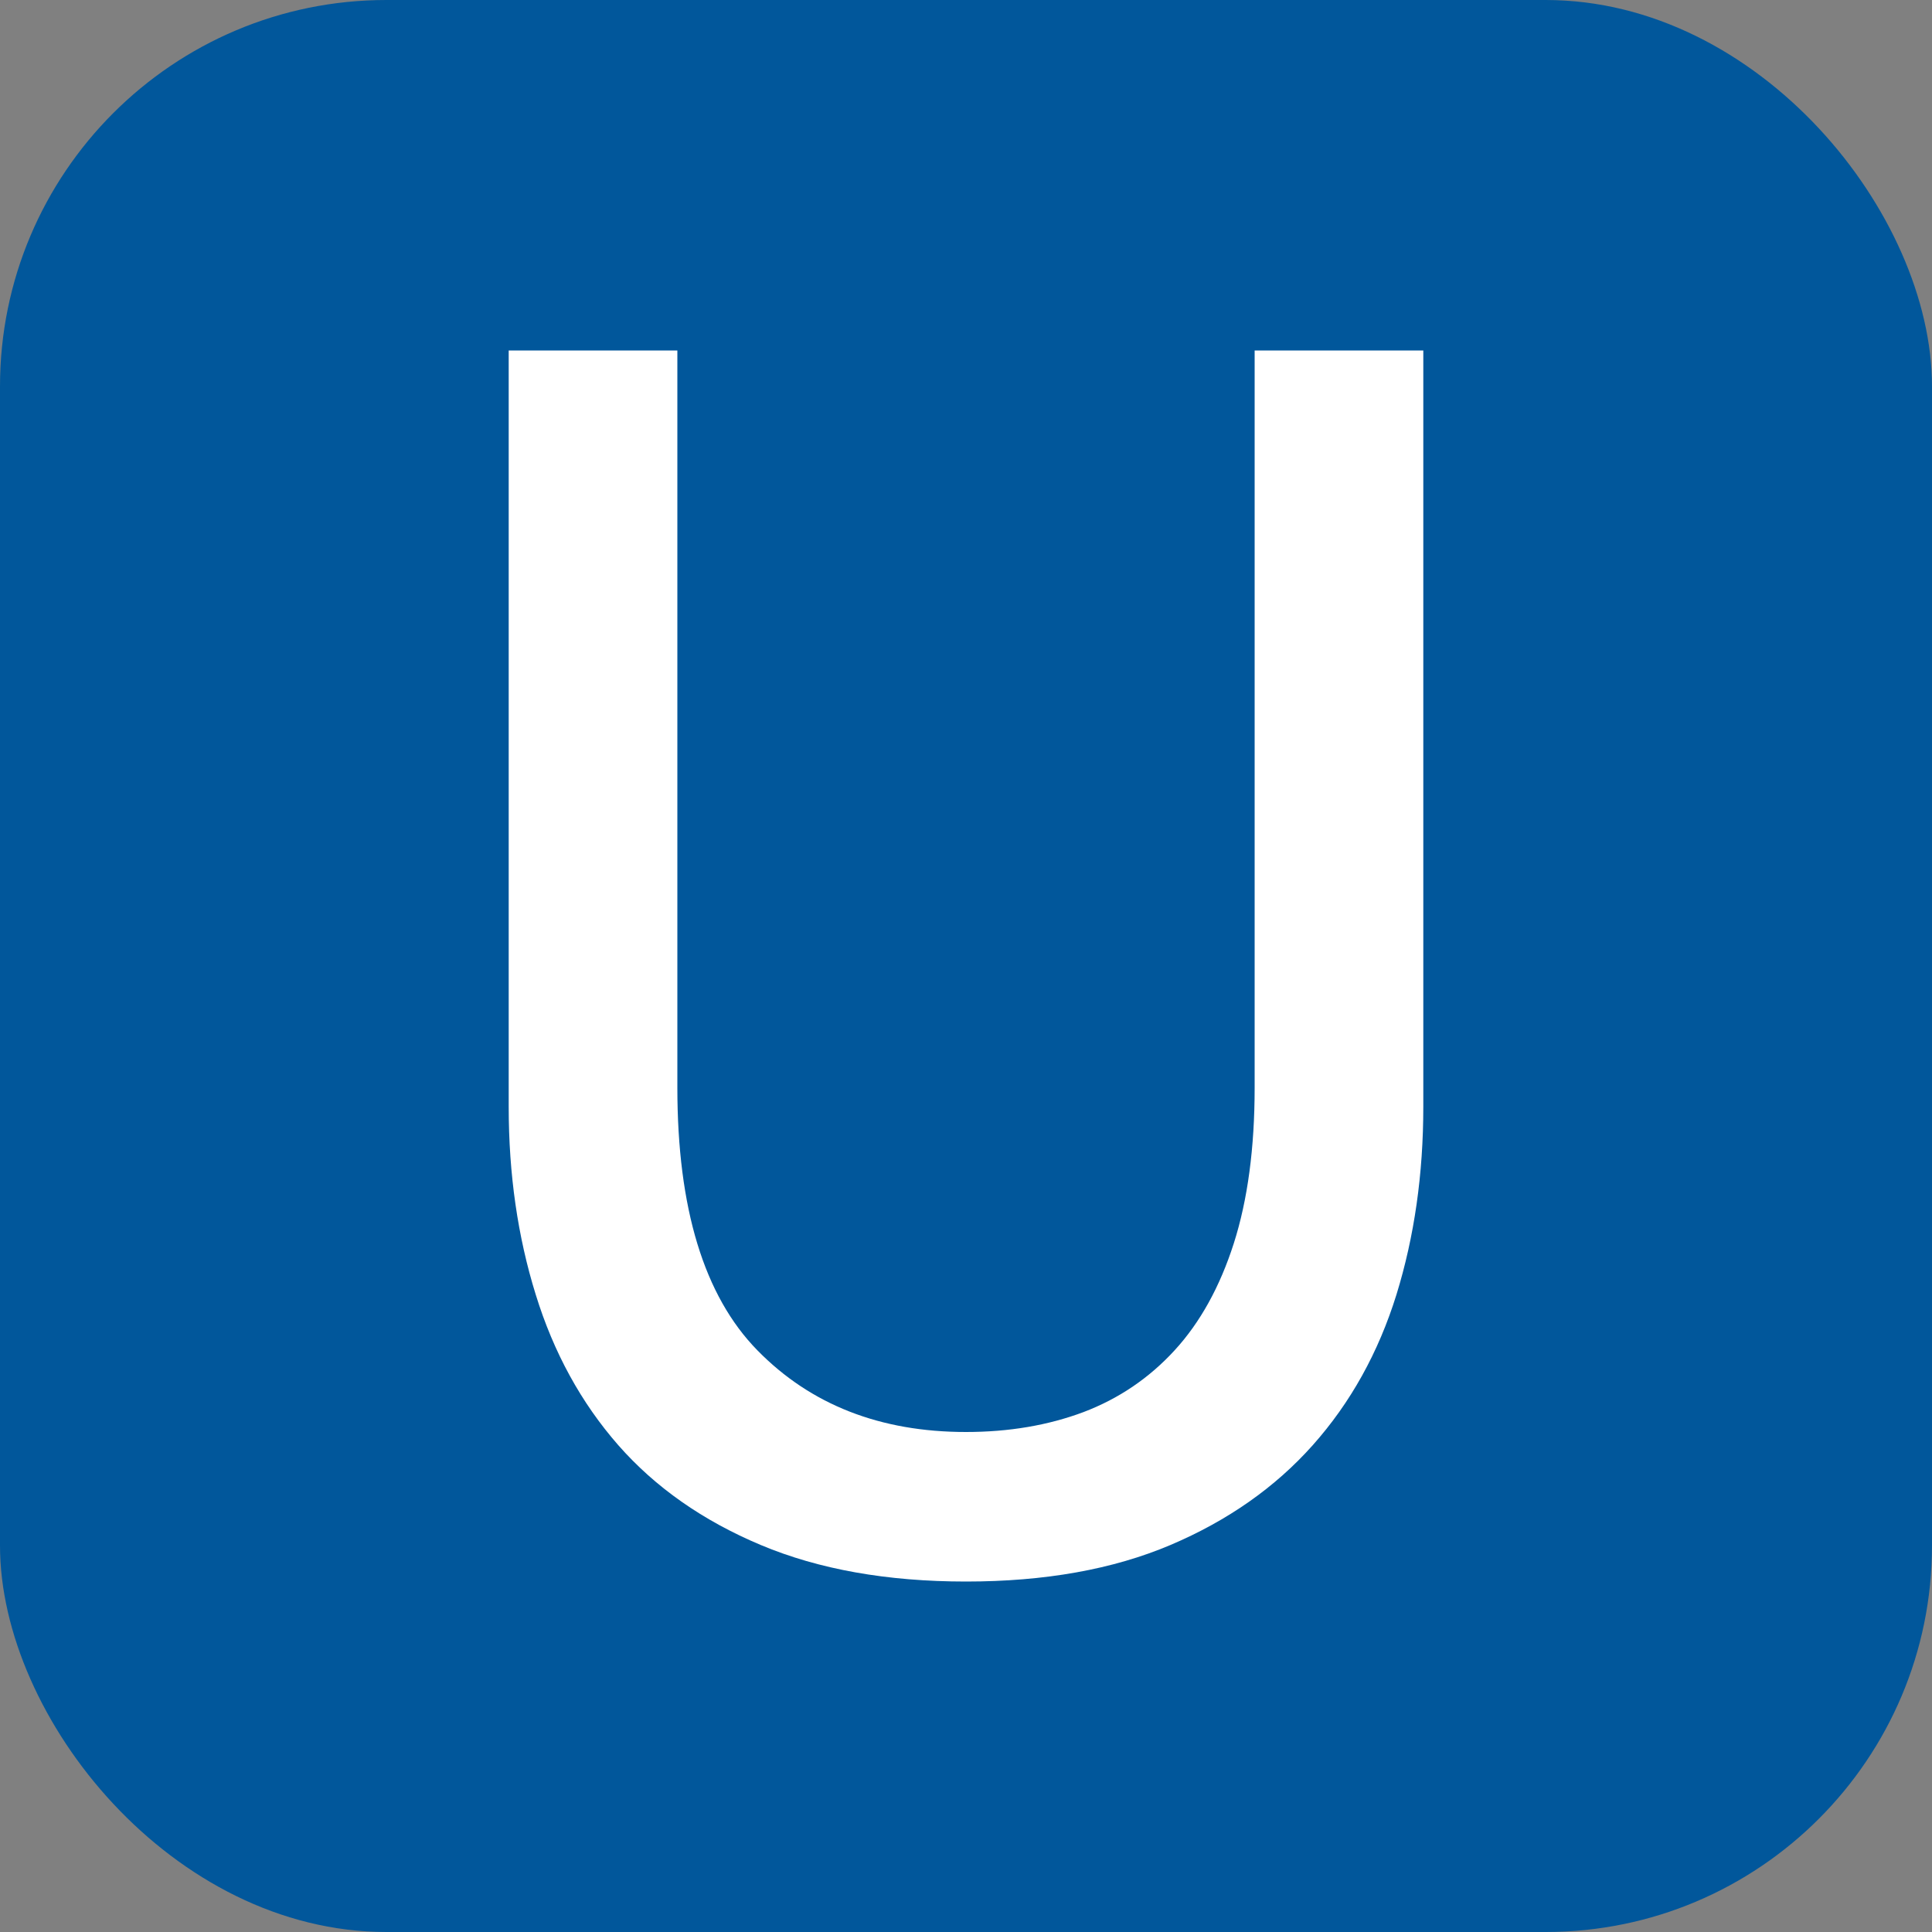 <svg xmlns="http://www.w3.org/2000/svg" width="256" height="256" viewBox="0 0 100 100"><rect x="0" y="0" width="100" height="100" fill="#808080" stroke="none"/><rect width="100" height="100" rx="20" fill="#01579b"></rect><path fill="#ffffff" d="M50 81.86L50 81.86Q43.88 81.86 39.38 79.97Q34.88 78.08 32 74.80Q29.12 71.51 27.73 67.01Q26.33 62.51 26.33 57.29L26.33 57.29L26.33 18.14L35.06 18.14L35.06 56.30Q35.06 65.66 39.20 69.89Q43.34 74.12 50 74.12L50 74.12Q53.33 74.12 56.08 73.09Q58.82 72.05 60.80 69.89Q62.78 67.73 63.86 64.36Q64.94 60.98 64.94 56.30L64.94 56.30L64.94 18.14L73.67 18.14L73.67 57.29Q73.67 62.51 72.28 67.01Q70.88 71.51 67.95 74.80Q65.03 78.08 60.58 79.97Q56.12 81.86 50 81.86Z"></path></svg>